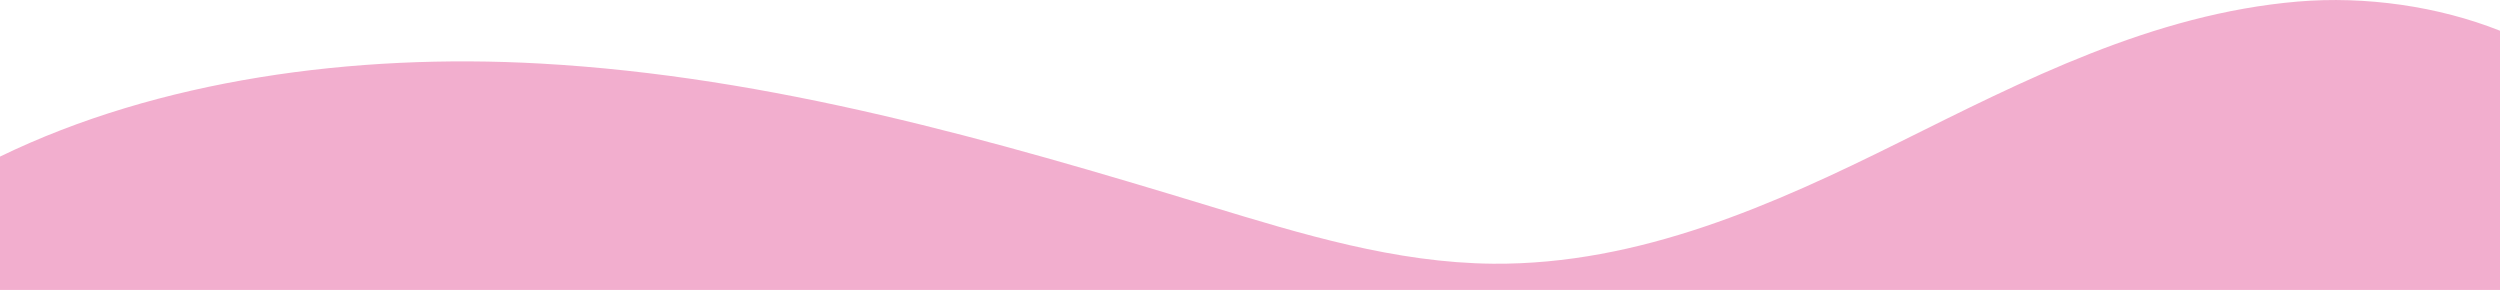<?xml version="1.0" encoding="UTF-8"?>
<svg id="Layer_1" xmlns="http://www.w3.org/2000/svg" version="1.1" viewBox="0 0 1440 167">
  <!-- Generator: Adobe Illustrator 29.3.1, SVG Export Plug-In . SVG Version: 2.1.0 Build 151)  -->
  <defs>
    <style>
      .st0 {
        fill: #f2aece;
      }
    </style>
  </defs>
  <path class="st0" d="M311.2,36.6c133.2,7.4,260.9,44.2,385.8,82.2,52.7,16,106.7,32.6,163,33.1,84.3.7,162.1-34.2,233.9-69.9,71.8-35.6,145.8-73.9,229.6-81.1,39.1-3.3,81,2.7,116.5,16.8v149.3H0v-76.8C91.2,45.9,203.8,30.6,311.2,36.6Z"/>
</svg>